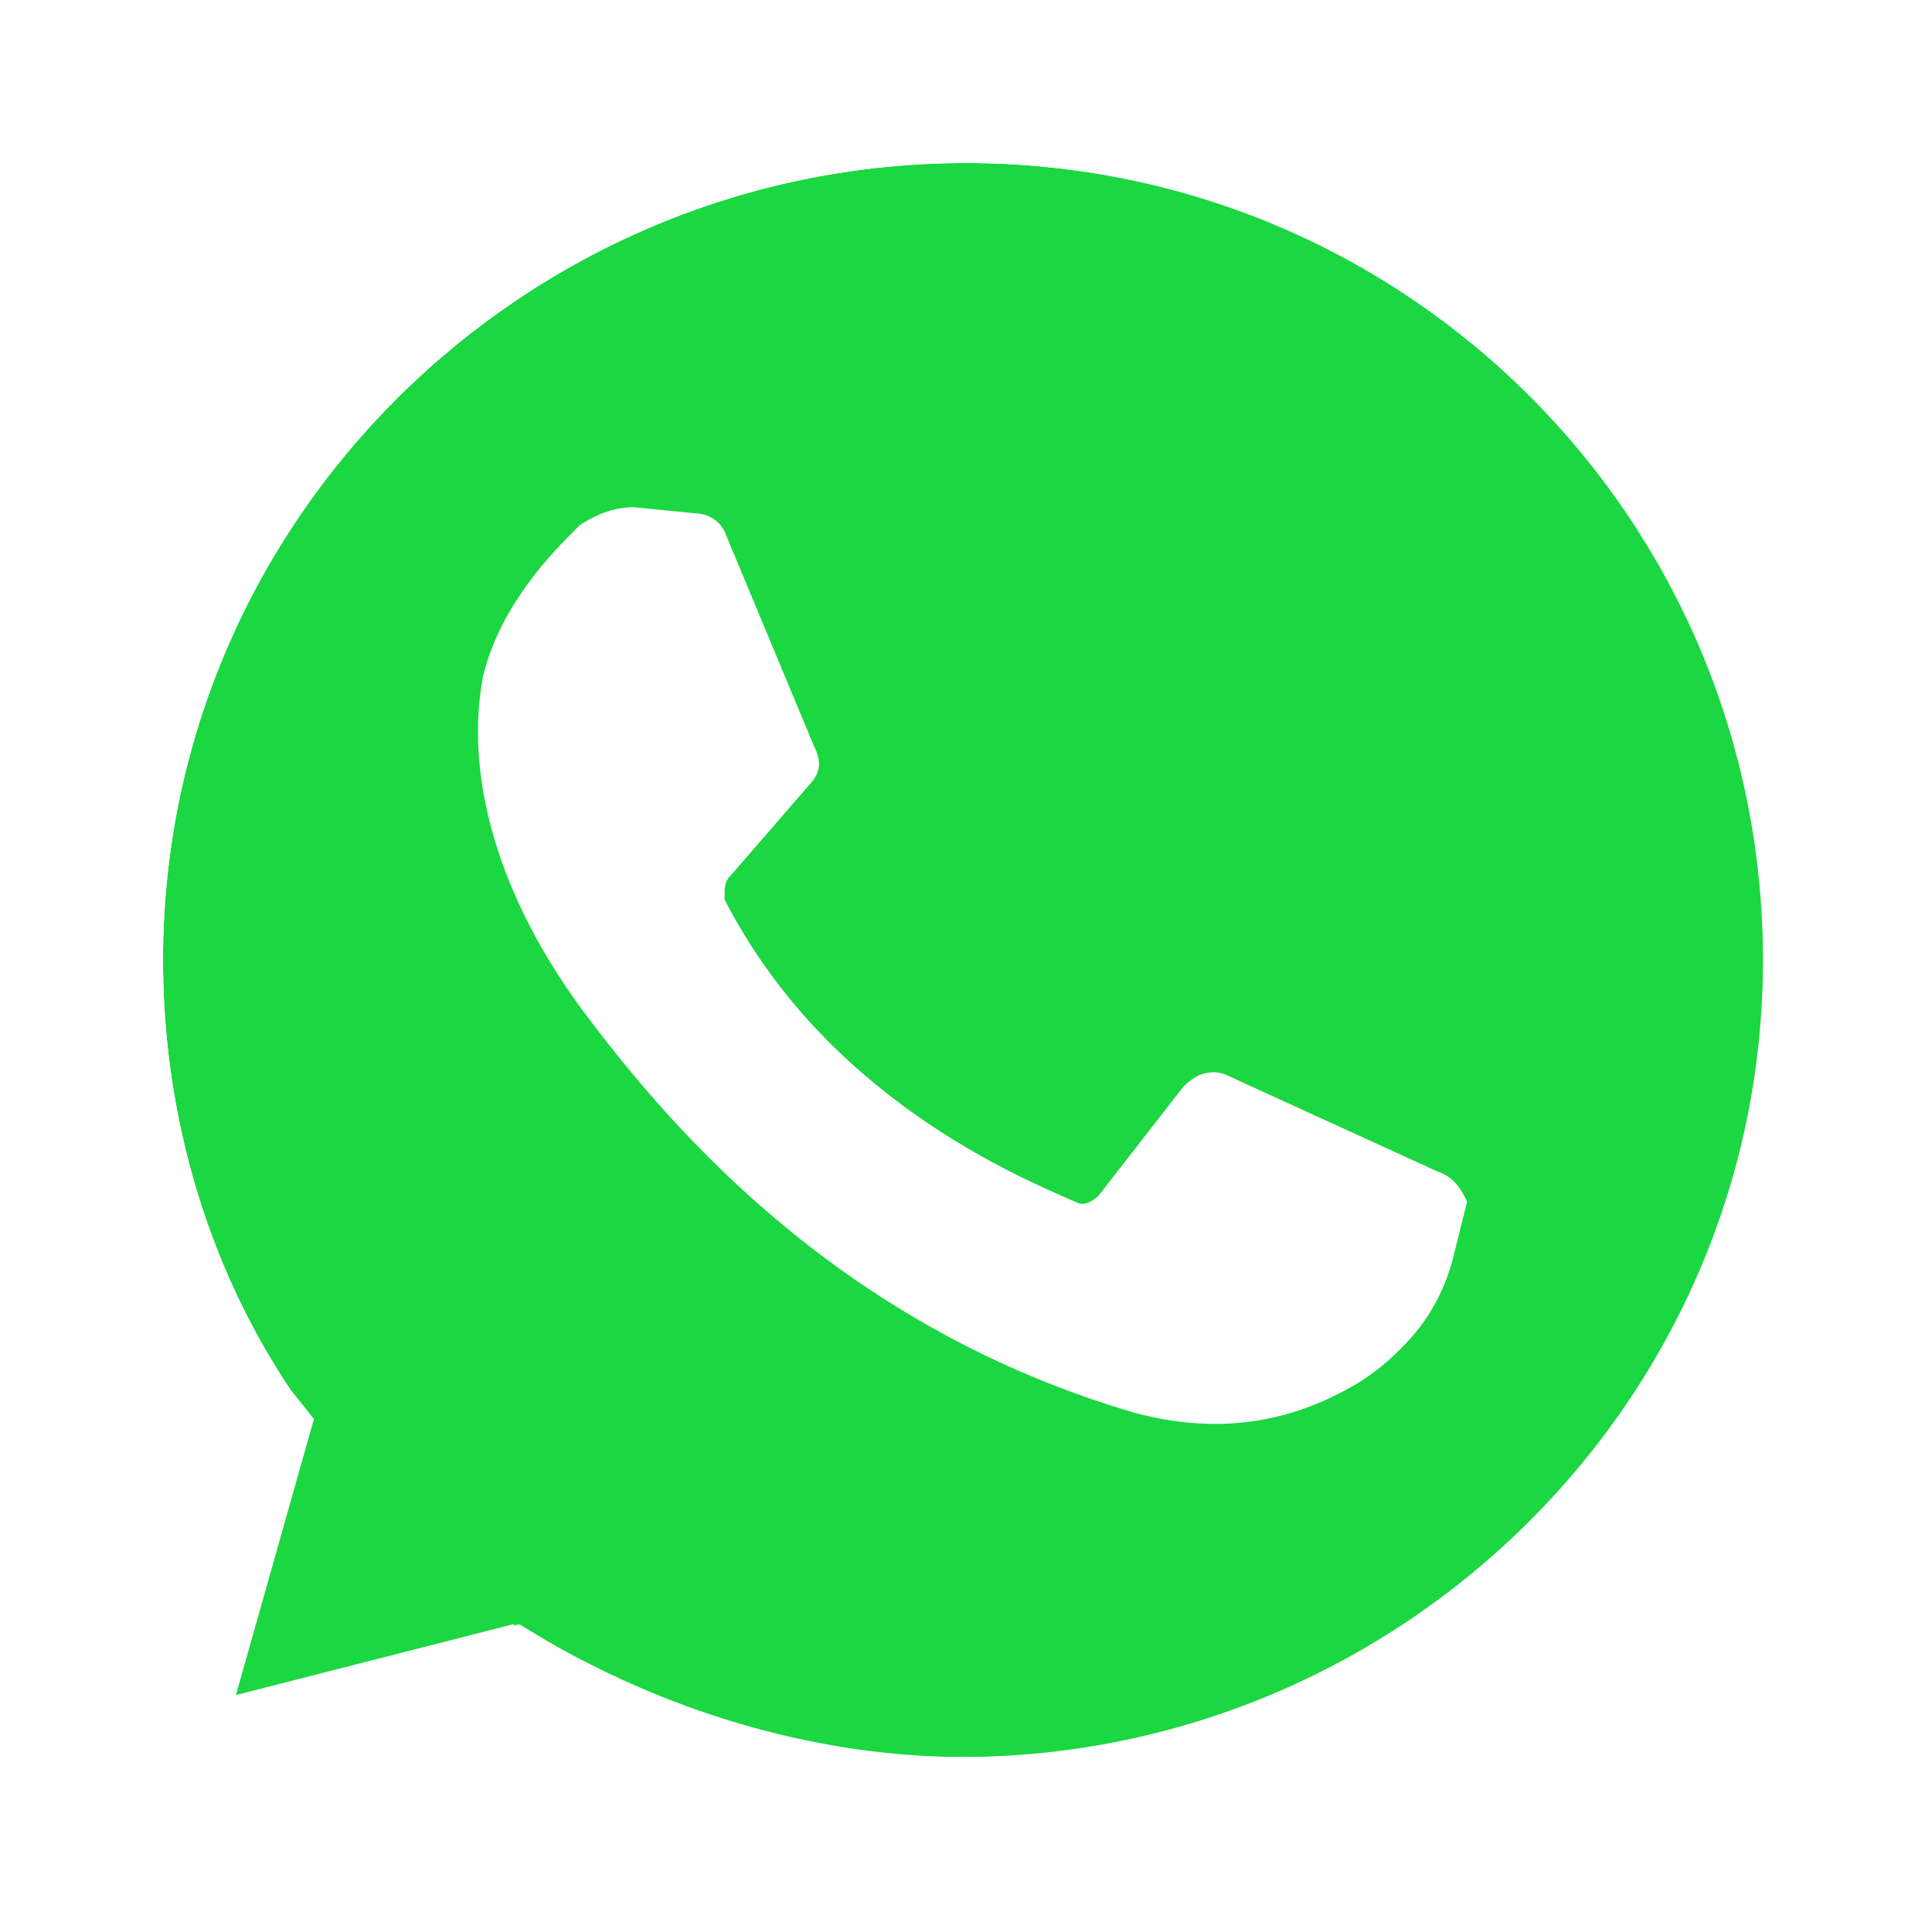 <?xml version="1.0" encoding="utf-8"?>
<!-- Generator: Adobe Illustrator 23.0.0, SVG Export Plug-In . SVG Version: 6.00 Build 0)  -->
<svg version="1.1" id="Capa_1" xmlns="http://www.w3.org/2000/svg" xmlns:xlink="http://www.w3.org/1999/xlink" x="0px" y="0px"
	 viewBox="0 0 32 31.9" style="enable-background:new 0 0 32 31.9;" xml:space="preserve">
<style type="text/css">
	.st0{clip-path:url(#SVGID_2_);fill:#1BD741;}
	.st1{clip-path:url(#SVGID_4_);fill:#FFFFFF;}
	.st2{clip-path:url(#SVGID_6_);fill:#FFFFFF;}
</style>
<g>
	<g>
		<defs>
			<path id="SVGID_1_" d="M24.1,20L24,20.8c-0.2,0.9-0.7,1.6-1.5,2.1c-1,0.6-2.2,0.9-3.7,0.5c-4.8-1.4-7.6-4.6-9.1-6.6
				c-1.5-2-2-4-1.7-5.6C8.3,10,9.1,9.2,9.6,8.8c0.3-0.2,0.6-0.3,0.9-0.3l1,0.1c0.2,0,0.4,0.1,0.5,0.3l1.5,3.5
				c0.1,0.2,0.1,0.4-0.1,0.6l-1.3,1.5C12,14.6,12,14.7,12,14.9c1.7,3.3,4.9,4.6,5.8,5c0.2,0.1,0.3,0,0.4-0.1l1.4-1.8
				c0.2-0.2,0.4-0.3,0.7-0.2l3.5,1.6C24.1,19.5,24.2,19.7,24.1,20z M16,2.7C8.7,2.7,2.7,8.6,2.7,15.9c0,2.5,0.7,5,2.1,7.1l0.3,0.5
				l-1.3,4.6l4.7-1.2l0.5,0.3c2.1,1.3,4.5,1.9,6.9,1.9c7.3,0,13.3-5.9,13.3-13.2S23.3,2.7,16,2.7z"/>
		</defs>
		<clipPath id="SVGID_2_">
			<use xlink:href="#SVGID_1_"  style="overflow:visible;"/>
		</clipPath>
		<rect x="-2.3" y="-2.3" class="st0" width="36.5" height="36.4"/>
	</g>
	<g>
		<defs>
			<path id="SVGID_3_" d="M16,29.1c-2.4,0-4.8-0.7-6.9-1.9l-0.5-0.3l-4.7,1.2l1.3-4.6L4.8,23c-1.4-2.1-2.1-4.6-2.1-7.1
				C2.7,8.6,8.7,2.7,16,2.7s13.3,5.9,13.3,13.2S23.3,29.1,16,29.1z M16,0C7.2,0,0,7.1,0,15.9c0,2.9,0.8,5.6,2.2,8.1L0,31.9l8.2-2.1
				c2.4,1.3,5.1,2,7.8,2c8.8,0,16-7.1,16-15.9S24.8,0,16,0z"/>
		</defs>
		<clipPath id="SVGID_4_">
			<use xlink:href="#SVGID_3_"  style="overflow:visible;"/>
		</clipPath>
		<rect x="-5" y="-5" class="st1" width="42" height="41.9"/>
	</g>
	<g>
		<defs>
			<path id="SVGID_5_" d="M23.8,19.4l-3.5-1.6c-0.2-0.1-0.5,0-0.7,0.2l-1.4,1.8c-0.1,0.1-0.3,0.2-0.4,0.1c-0.9-0.3-4.1-1.7-5.8-5
				c-0.1-0.1-0.1-0.3,0.1-0.4l1.3-1.5c0.1-0.1,0.2-0.4,0.1-0.6L12,8.8c-0.1-0.2-0.3-0.3-0.5-0.3l-1-0.1c-0.3,0-0.6,0.1-0.9,0.3
				C9.1,9.2,8.3,10,8.1,11.1c-0.4,1.6,0.2,3.6,1.7,5.6c1.5,2,4.2,5.2,9.1,6.6c1.6,0.4,2.8,0.1,3.7-0.5c0.8-0.5,1.3-1.2,1.5-2.1
				l0.2-0.8C24.2,19.7,24.1,19.5,23.8,19.4z"/>
		</defs>
		<clipPath id="SVGID_6_">
			<use xlink:href="#SVGID_5_"  style="overflow:visible;"/>
		</clipPath>
		<rect x="2.9" y="3.4" class="st2" width="26.2" height="25.1"/>
	</g>
</g>
</svg>
